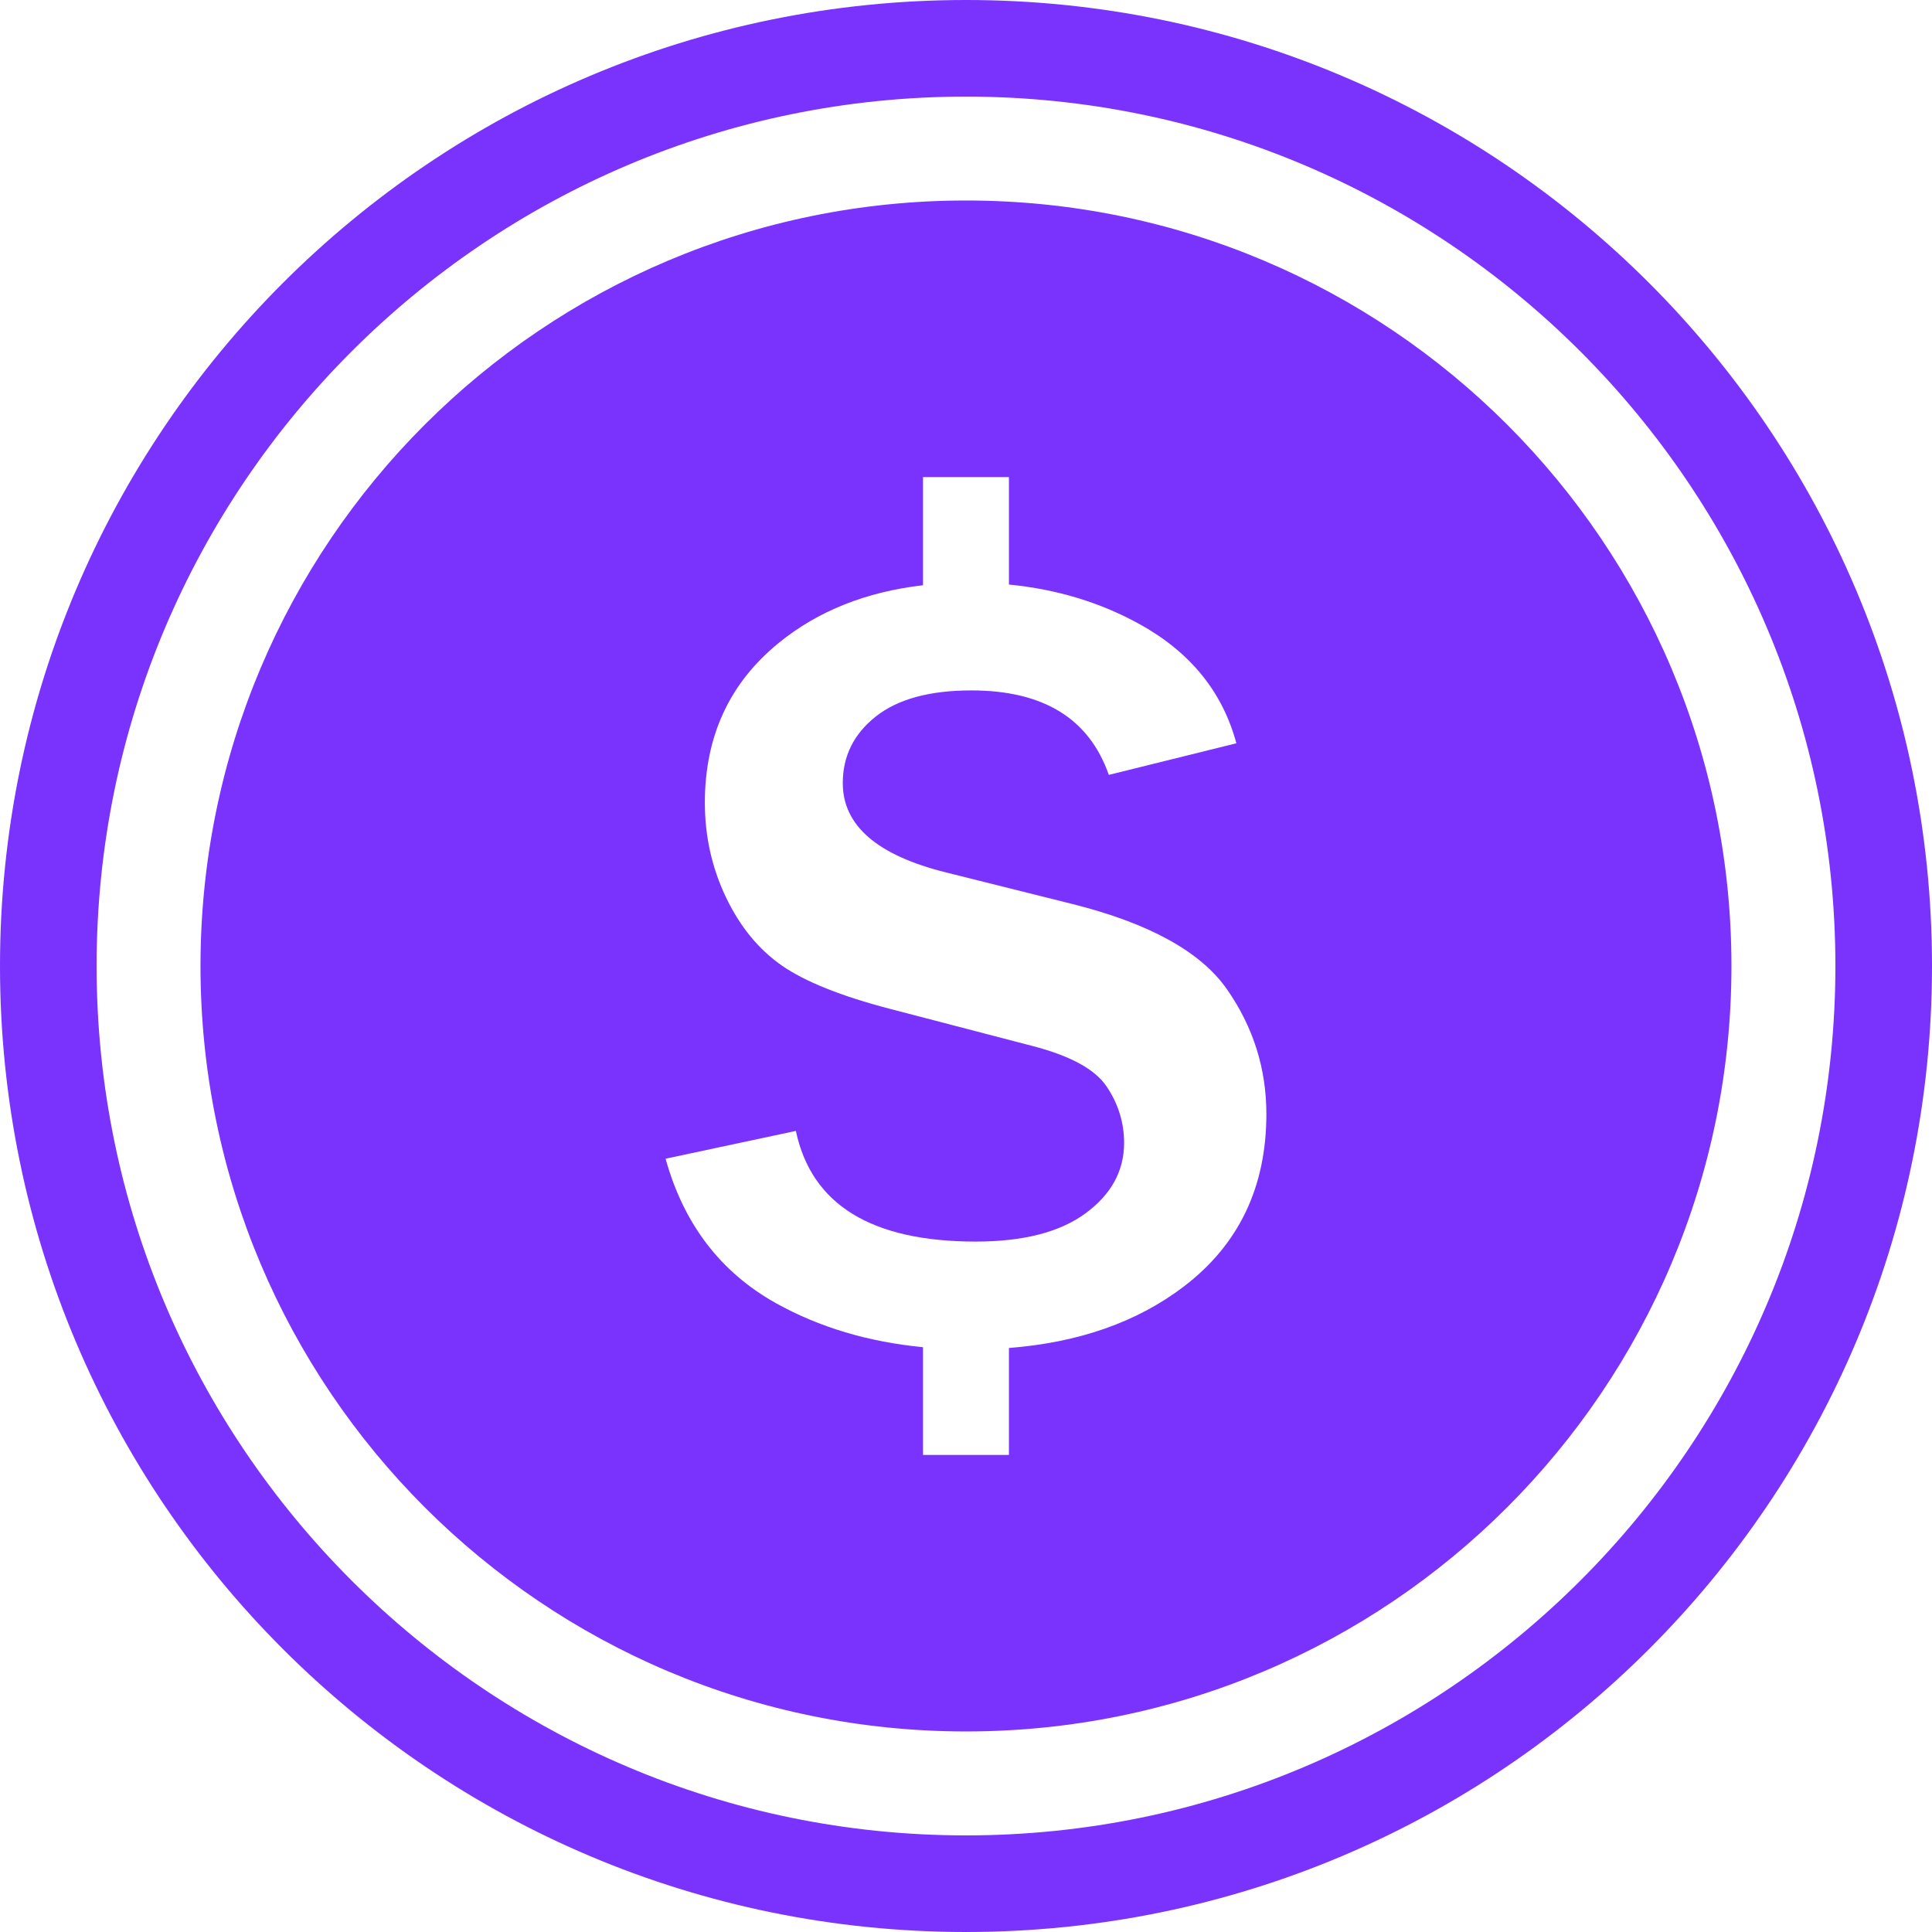 <?xml version="1.0" encoding="UTF-8"?>
<svg width="36px" height="36px" viewBox="0 0 36 36" version="1.1" xmlns="http://www.w3.org/2000/svg" xmlns:xlink="http://www.w3.org/1999/xlink">
    <title>money-back-guarantee</title>
    <g id="页面-1" stroke="none" stroke-width="1" fill="none" fill-rule="evenodd">
        <g id="product-store页面" transform="translate(-782, -1334)" fill="#7A32FD" fill-rule="nonzero">
            <g id="佣金" transform="translate(782, 1334)">
                <path d="M18,1.8 C26.933,1.8 34.2,9.067 34.2,18 C34.2,26.933 26.933,34.2 18,34.2 C9.067,34.2 1.8,26.933 1.8,18 C1.8,9.067 9.067,1.8 18,1.8 M18,0 C8.059,0 0,8.059 0,18 C0,27.941 8.059,36 18,36 C27.941,36 36,27.941 36,18 C36,8.059 27.941,0 18,0 Z" id="形状"></path>
                <path d="M18,3.736 C10.122,3.736 3.736,10.122 3.736,18 C3.736,25.877 10.122,32.263 18,32.263 C25.877,32.263 32.263,25.877 32.263,18 C32.263,10.122 25.877,3.736 18,3.736 Z M22.058,23.973 C21.189,24.635 20.103,25.016 18.8,25.118 L18.8,27.11 L17.199,27.11 L17.199,25.103 C16.182,25.005 15.267,24.733 14.459,24.283 C13.427,23.707 12.741,22.81 12.402,21.591 L14.83,21.073 C15.121,22.448 16.239,23.135 18.182,23.135 C19.069,23.135 19.752,22.959 20.229,22.607 C20.707,22.255 20.946,21.818 20.946,21.296 C20.946,20.917 20.837,20.567 20.62,20.245 C20.404,19.923 19.94,19.671 19.229,19.488 L16.577,18.797 C15.67,18.56 14.999,18.291 14.566,17.99 C14.133,17.688 13.786,17.263 13.525,16.715 C13.264,16.166 13.134,15.58 13.134,14.957 C13.134,13.718 13.594,12.724 14.515,11.976 C15.246,11.382 16.143,11.027 17.199,10.905 L17.199,8.89 L18.8,8.89 L18.8,10.892 C19.693,10.98 20.509,11.226 21.245,11.636 C22.183,12.157 22.781,12.895 23.038,13.85 L20.661,14.439 C20.295,13.39 19.442,12.865 18.101,12.865 C17.322,12.865 16.728,13.027 16.318,13.352 C15.908,13.677 15.704,14.091 15.704,14.592 C15.704,15.384 16.347,15.939 17.634,16.258 L19.991,16.847 C21.419,17.206 22.378,17.736 22.865,18.437 C23.353,19.138 23.597,19.912 23.597,20.758 C23.597,22.119 23.084,23.191 22.058,23.973 L22.058,23.973 Z" id="形状"></path>
            </g>
        </g>
    </g>
</svg>